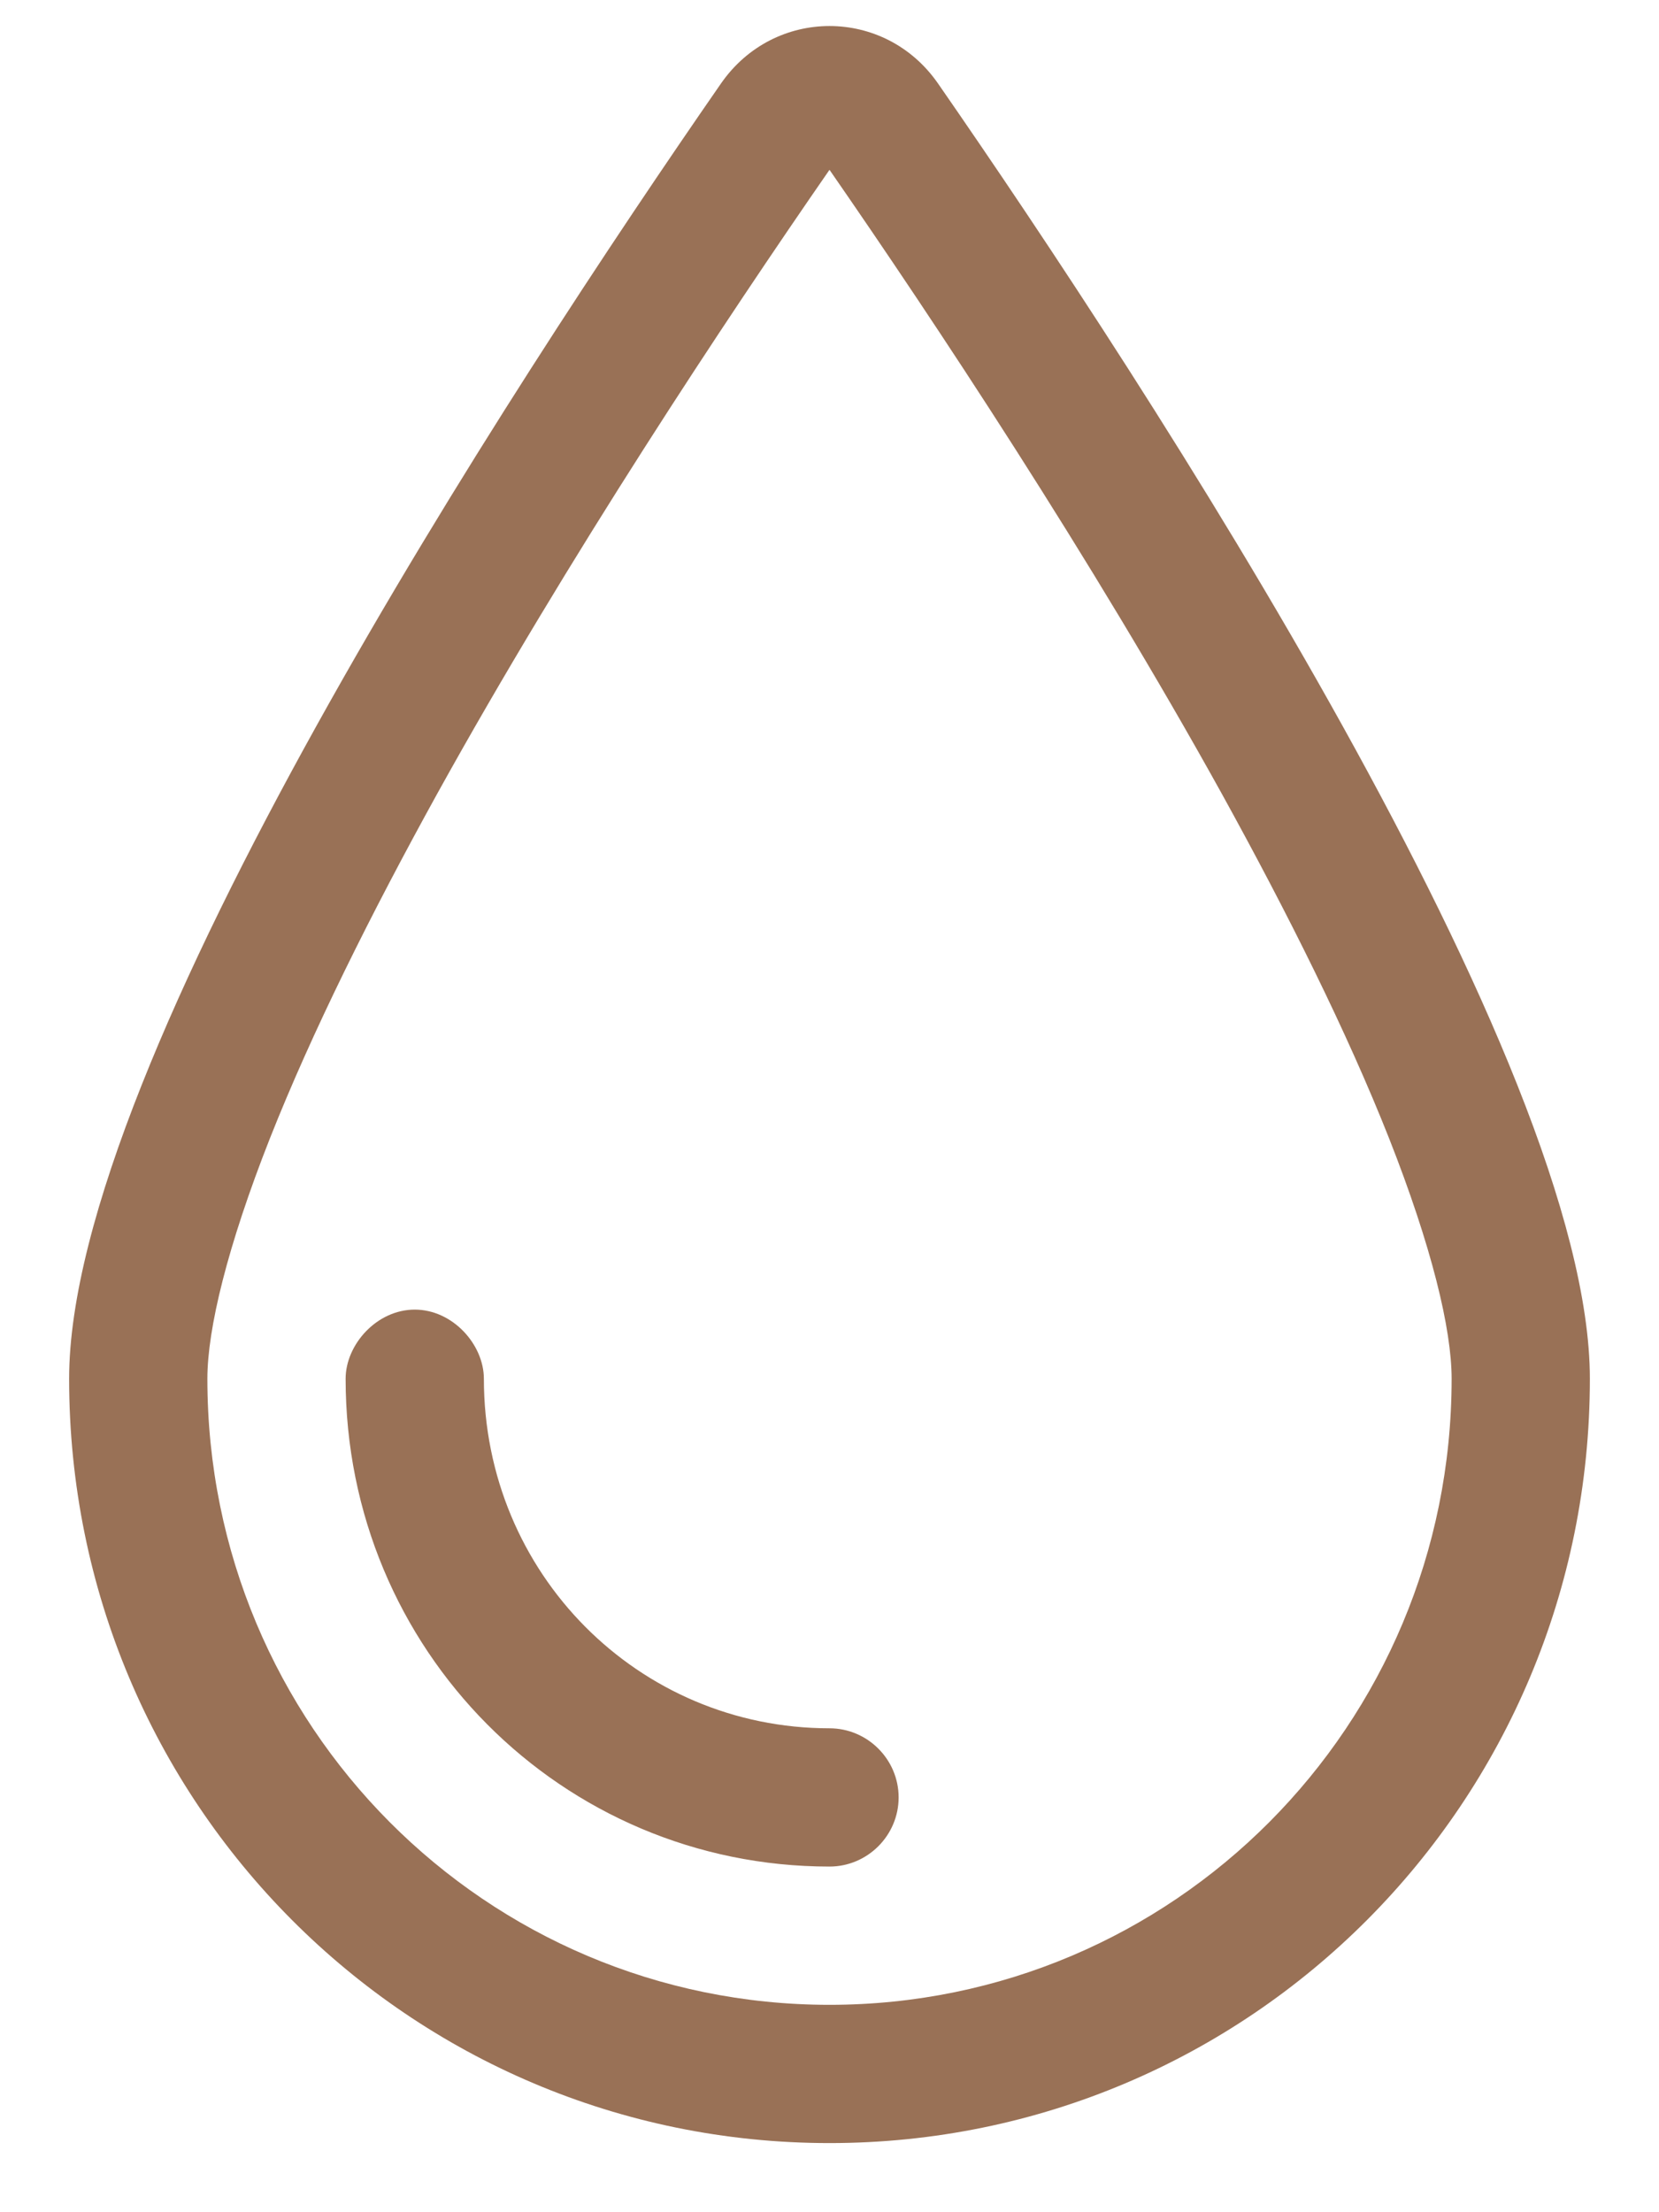 <?xml version="1.0" encoding="utf-8"?>
<!-- Generator: Adobe Illustrator 26.5.0, SVG Export Plug-In . SVG Version: 6.00 Build 0)  -->
<svg version="1.1" id="圖層_1" xmlns="http://www.w3.org/2000/svg" xmlns:xlink="http://www.w3.org/1999/xlink" x="0px" y="0px"
	 viewBox="0 0 384 512" style="enable-background:new 0 0 384 512;" xml:space="preserve">
<style type="text/css">
	.st0{fill:#997156;}
</style>
<path class="st0" d="M192,400c8.8,0,16,7.2,16,16s-7.2,16-16,16c-61.9,0-112-50.1-112-112.9c0-7.9,7.2-16,16-16c8.8,0,16,8.1,16,16
	C112,364.2,147.8,400,192,400z M368,319.1c0,98.1-78.8,176.9-176,176.9S16,417.2,16,319.1c0-73.2,102.3-229.7,150.9-299.8
	c12.3-17.7,37.9-17.7,50.2,0C265.7,89.4,368,245.9,368,319.1z M321.5,263.4c-9.7-24.5-23.3-51.8-38.7-79.7
	C252.4,128.8,216.1,74.1,192,39.3c-24.1,34.8-60.4,89.5-90.8,144.4c-15.4,27.9-29,55.2-38.7,79.7C52.6,288.5,48,307.6,48,319.1
	C48,399.5,112.5,464,192,464s144-64.5,144-144.9C336,307.6,331.4,288.5,321.5,263.4L321.5,263.4z"/>
</svg>
